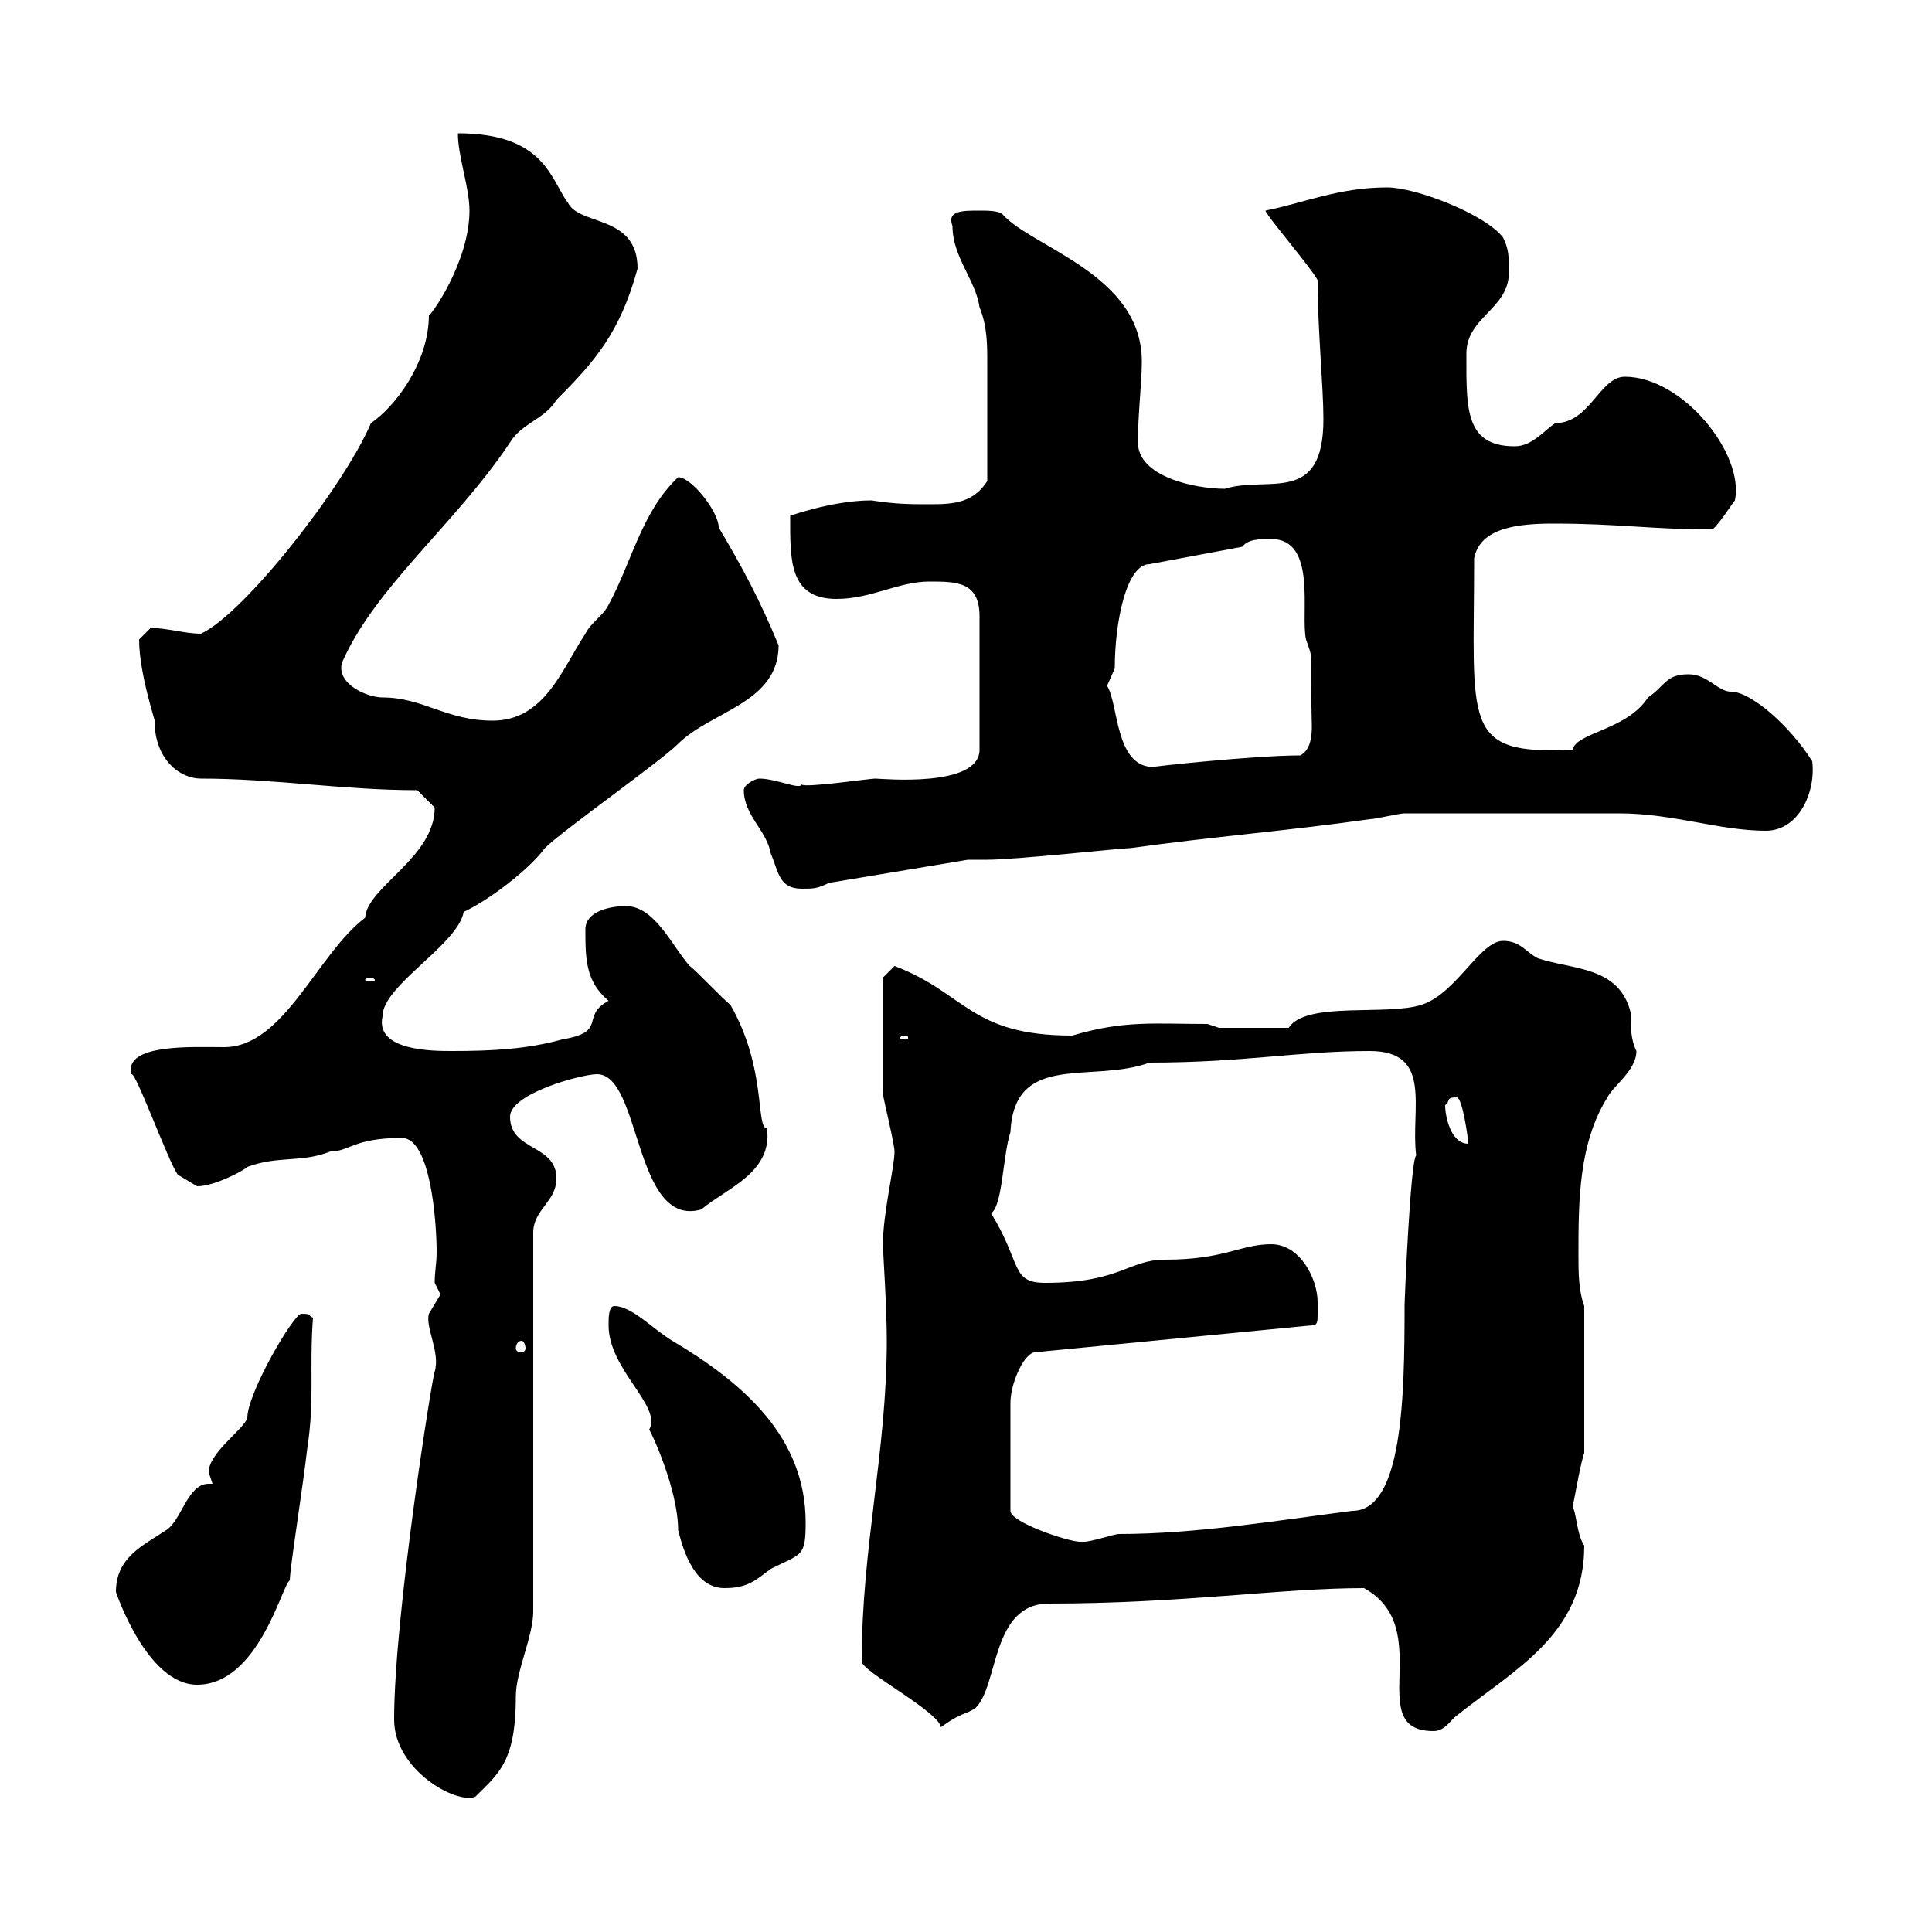 <svg xmlns="http://www.w3.org/2000/svg" xmlns:xlink="http://www.w3.org/1999/xlink" width="300" height="300"><path d="M61.20 267C61.20 274.80 70.80 280.20 73.80 279C77.40 275.40 80.10 273.60 80.10 263.40C80.10 259.50 82.80 254.10 82.80 250.20L82.80 191.40C82.80 187.80 86.40 186.60 86.40 183C86.40 177.60 79.20 178.80 79.20 173.40C79.20 169.80 90.30 166.80 92.70 166.80C99.60 166.80 98.40 190.80 108.90 187.80C112.80 184.50 120 182.10 119.10 175.20C117.30 175.20 119.10 165.90 113.40 156C112.50 155.40 108 150.60 107.10 150C104.40 147 101.70 140.70 97.20 140.70C94.50 140.70 90.90 141.60 90.90 144.30C90.90 148.80 90.90 152.40 94.50 155.40C90 157.80 94.50 160.20 87.30 161.40C81.90 162.90 76.50 163.20 70.20 163.20C67.20 163.20 58.20 163.20 59.40 157.80C59.40 153 71.10 146.70 72 141.60C75.90 139.80 82.20 135 84.60 131.70C87.30 129 102.60 118.20 105.30 115.50C110.40 110.40 120.90 109.20 120.90 100.20C117.90 93 115.50 88.50 111.60 81.90C111.60 79.50 107.40 74.10 105.30 74.10C99.60 79.50 98.10 87.30 94.50 93.90C93.60 95.70 91.80 96.60 90.90 98.40C87.30 103.80 84.60 111.90 76.50 111.90C69.30 111.90 65.70 108.30 59.40 108.30C57 108.30 52.20 106.20 53.10 102.90C58.20 91.20 70.80 81.30 79.20 68.70C81 65.70 84.60 65.10 86.40 62.10C92.40 56.10 96.30 51.60 99 41.70C99 33.30 90 35.10 88.20 31.50C85.50 27.90 84.60 20.70 71.10 20.70C71.10 24.30 72.90 29.10 72.90 32.70C72.90 40.80 66.60 49.50 66.60 48.90C66.60 56.40 61.20 63.30 57.60 65.70C53.40 75.60 37.80 95.40 31.20 98.40C28.80 98.40 25.80 97.50 23.40 97.50C23.40 97.50 21.60 99.30 21.60 99.30C21.60 104.70 24.30 112.50 24 111.90C24 117.90 27.90 120.90 31.20 120.90C42.60 120.90 53.40 122.70 64.80 122.70C64.80 122.70 66.60 124.50 67.50 125.40C67.50 133.20 57 137.70 56.70 142.50C49.20 148.20 44.10 162.60 34.80 162.60C30 162.60 19.20 162 20.40 166.80C21 166.20 26.10 180.30 27.60 182.40C27.60 182.40 30.60 184.20 30.60 184.20C33.30 184.20 37.80 181.80 38.40 181.20C43.20 179.40 46.80 180.60 51.30 178.80C54.30 178.80 54.90 176.70 62.40 176.70C66.90 176.70 67.80 189.90 67.80 194.40C67.80 196.20 67.50 197.40 67.50 199.20C67.50 199.20 68.40 201 68.40 201C68.40 201 66.60 204 66.60 204C66 206.10 68.40 210 67.50 213C67.20 213.30 61.20 250.80 61.20 267ZM211.80 246.60C223.20 252.90 211.50 268.80 222.60 268.80C224.40 268.80 225.30 267 226.20 266.40C235.20 259.20 246 253.80 246 240C244.80 238.20 244.80 234.90 244.20 234C244.80 231 245.40 227.40 246 225.60L246 202.80C245.10 200.40 245.10 197.40 245.10 195C245.10 186.60 245.10 177.60 249.60 170.40C250.50 168.60 254.10 166.20 254.10 163.20C253.20 161.40 253.20 159.30 253.20 157.20C251.40 150 244.20 150.60 238.80 148.80C237 147.90 236.10 146.10 233.40 146.10C229.80 146.10 226.20 154.20 220.80 156C215.40 157.80 202.80 155.40 200.10 159.60L189.30 159.60L187.50 159C179.10 159 174.60 158.40 166.50 160.80C150.60 160.80 150 154.20 138.90 150L137.10 151.80C137.10 154.80 137.10 165 137.10 169.80C137.10 170.40 138.90 177.60 138.90 178.80C138.90 181.20 137.10 188.40 137.10 193.20C137.10 194.40 137.70 202.80 137.70 208.20C137.70 225.30 133.80 240.30 133.80 258C133.80 259.50 145.80 265.80 146.10 268.20C149.40 265.80 149.70 266.40 151.50 265.20C155.10 261.60 153.90 249 162.90 249C183.60 249 198.90 246.60 211.80 246.60ZM18 247.20C18 247.20 22.80 261.60 30.60 261.60C40.20 261.60 43.80 246 45 245.40C45 243.60 47.10 230.40 47.70 225C48.90 217.20 48 212.70 48.60 204.60C47.70 204.30 48.60 204 46.80 204C45.60 204 38.40 216.30 38.40 220.20C37.80 222 32.40 225.60 32.40 228.60C32.40 228.60 33 230.40 33 230.40C32.70 230.40 32.40 230.40 32.40 230.40C29.10 230.40 28.20 236.10 25.80 237.60C22.20 240 18 241.80 18 247.20ZM94.50 205.80C94.50 212.70 102.90 218.40 100.80 222C101.10 222.30 105.30 231.30 105.30 237.60C106.20 241.20 108 246.60 112.50 246.60C116.10 246.60 117.30 245.40 119.70 243.60C124.50 241.20 125.10 241.80 125.10 236.40C125.10 223.20 115.50 214.80 104.40 208.20C101.40 206.40 98.10 202.80 95.40 202.80C94.50 202.80 94.50 204.60 94.50 205.80ZM204.60 202.20C204.60 198.60 201.90 193.20 197.40 193.20C192.60 193.20 190.20 195.60 180.90 195.60C175.20 195.60 174 199.20 162.30 199.20C156.90 199.20 158.70 196.20 153.90 188.40C155.70 187.20 155.70 179.40 156.90 175.80C157.50 163.20 169.50 168.30 178.50 165C193.20 165 201.60 163.20 212.70 163.20C222.60 163.20 219 172.20 219.90 179.40C219 180.30 218.10 201.90 218.10 202.80C218.10 216.90 217.80 234.60 210 234.60C198.30 236.10 185.70 238.20 173.70 238.20C173.10 238.20 169.50 239.40 168.30 239.40C168.30 239.40 167.70 239.40 167.70 239.40C165.90 239.40 156.90 236.40 156.90 234.60L156.90 217.80C156.90 215.10 158.70 210.60 160.50 210L203.70 205.80C204.60 205.80 204.60 205.20 204.60 204C204.60 203.40 204.60 202.50 204.60 202.20ZM81 208.20C81.30 208.20 81.60 208.80 81.60 209.40C81.60 209.70 81.30 210 81 210C80.40 210 80.10 209.70 80.10 209.40C80.10 208.80 80.40 208.20 81 208.20ZM224.40 171.60C225.30 171 224.40 170.40 226.20 170.40C227.10 170.40 228 177 228 177.60C225.30 177.60 224.40 173.40 224.40 171.60ZM140.70 160.80C141 160.80 141 161.10 141 161.10C141 161.40 141 161.40 140.70 161.40C139.80 161.40 139.80 161.40 139.80 161.10C139.80 161.10 139.80 160.80 140.70 160.80ZM57.60 151.80C57.90 151.80 58.20 152.10 58.20 152.10C58.20 152.40 57.90 152.40 57.60 152.40C57 152.40 56.70 152.40 56.70 152.10C56.70 152.10 57 151.80 57.60 151.80ZM115.50 122.70C115.50 126.60 119.10 129 119.70 132.60C120.90 135.30 120.90 138 124.50 138C126.30 138 126.90 138 128.70 137.10L150.30 133.50L153.30 133.50C157.80 133.50 174 131.70 175.50 131.70C188.40 129.90 200.10 129 212.70 127.20C213.60 127.20 217.20 126.30 218.10 126.30C230.40 126.30 243.60 126.30 251.40 126.30C259.80 126.30 267 129 274.20 129C279.30 129 282 123 281.40 118.20C277.80 112.50 271.80 107.40 268.80 107.40C266.70 107.40 265.20 104.70 262.20 104.70C258.60 104.70 258.60 106.50 255.90 108.30C252.60 113.40 244.80 113.70 244.20 116.40C226.80 117.30 228.90 112.50 228.90 86.70C229.80 81.90 235.80 81.30 241.20 81.30C251.40 81.30 256.20 82.20 265.80 82.20C266.40 82.20 269.10 78 269.40 77.70C270.90 70.50 261.30 58.50 252.30 58.50C248.40 58.50 246.90 65.70 241.50 65.70C239.70 66.90 237.90 69.30 235.20 69.30C227.40 69.30 227.70 63.30 227.70 54.90C227.70 49.20 234.30 48 234.30 42.30C234.30 39.90 234.30 38.70 233.40 36.90C230.70 33.30 219.90 29.10 215.40 29.10C207.90 29.10 202.50 31.50 196.50 32.70C196.50 33.30 203.70 41.70 204.60 43.50C204.60 51.30 205.50 60 205.50 65.10C205.50 78.60 196.80 73.80 190.20 75.90C185.70 75.90 176.70 74.10 176.70 68.70C176.70 63.90 177.30 59.70 177.30 56.10C177.30 42.60 160.20 38.40 155.70 33.30C155.10 32.70 153.30 32.70 152.10 32.70C149.40 32.70 147 32.70 147.90 35.10C147.90 39.90 151.50 43.50 152.10 47.70C153.30 50.70 153.30 53.40 153.30 56.40C153.30 61.20 153.30 67.80 153.30 74.70C151.20 78 148.20 78.30 144.60 78.30C141.30 78.30 139.20 78.30 135.30 77.70C129 77.70 121.80 80.40 122.70 80.10C122.70 86.70 122.40 93 129.90 93C135.30 93 139.50 90.30 144.30 90.30C148.50 90.30 152.10 90.30 152.10 95.70L152.10 116.40C152.10 122.40 136.80 120.90 135.90 120.90C135 120.90 124.80 122.40 124.50 121.80C124.20 122.70 120.60 120.90 117.90 120.90C117.30 120.90 115.50 121.80 115.50 122.70ZM171.90 106.50C171.90 106.50 173.10 103.80 173.10 103.80C173.10 96.60 174.90 87.60 178.50 87.60L192.90 84.90C193.80 83.70 195.60 83.70 197.40 83.70C204.60 83.70 201.90 95.40 202.80 99.30C204 102.90 203.40 99.60 203.70 112.80C203.70 113.70 203.70 116.40 201.90 117.30C194.70 117.30 178.20 119.10 179.10 119.10C173.10 119.10 173.70 109.20 171.90 106.50Z"/></svg>